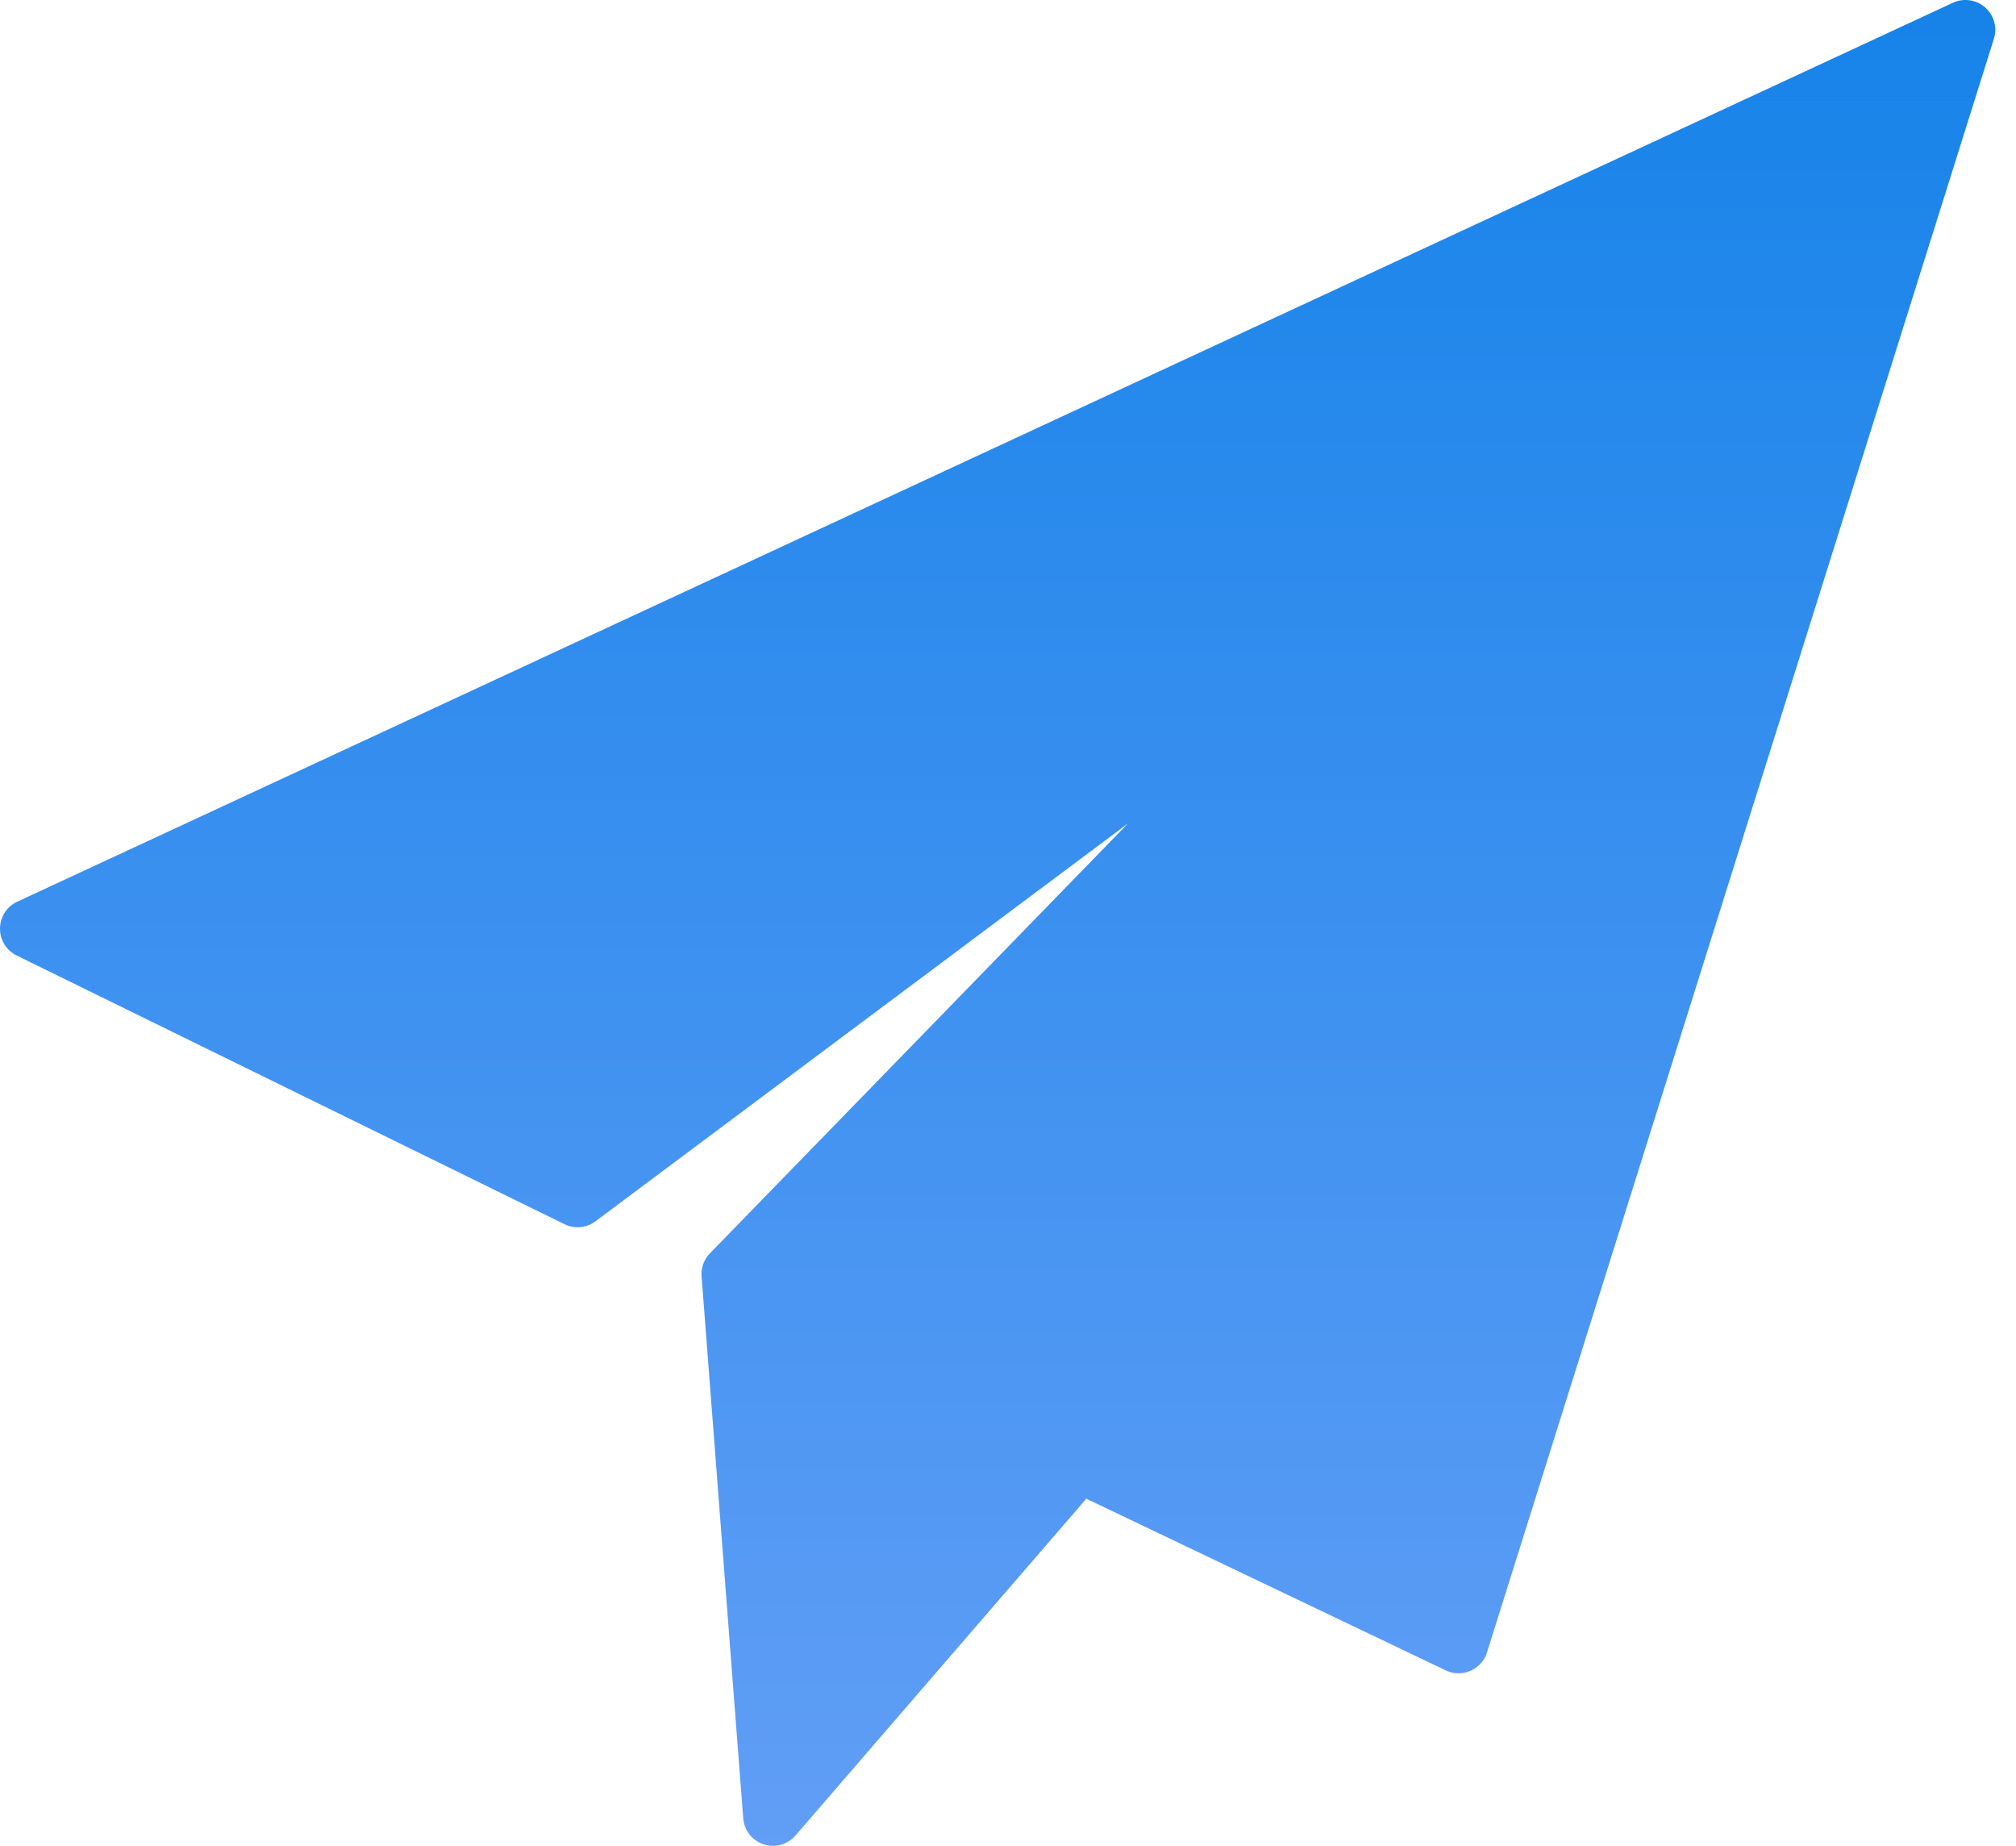 <svg width="71" height="65" fill="none" xmlns="http://www.w3.org/2000/svg"><path d="M69.912.26a1.051 1.051 0 0 0-1.135-.162L.607 31.754a1.05 1.05 0 0 0-.02 1.894L19.88 43.11a1.05 1.05 0 0 0 1.091-.101l18.757-14.012-14.725 15.139a1.05 1.05 0 0 0-.294.812l1.466 19.083a1.05 1.05 0 0 0 1.843.605l10.24-11.859 12.657 6.045a1.05 1.05 0 0 0 1.455-.633L70.222 1.364a1.05 1.05 0 0 0-.31-1.103z" fill="url(#paint0_linear)"/><defs><linearGradient id="paint0_linear" x1="35.135" y1="0" x2="35.135" y2="65" gradientUnits="userSpaceOnUse"><stop stop-color="#1683E9"/><stop offset="1" stop-color="#619EF6"/></linearGradient></defs></svg>